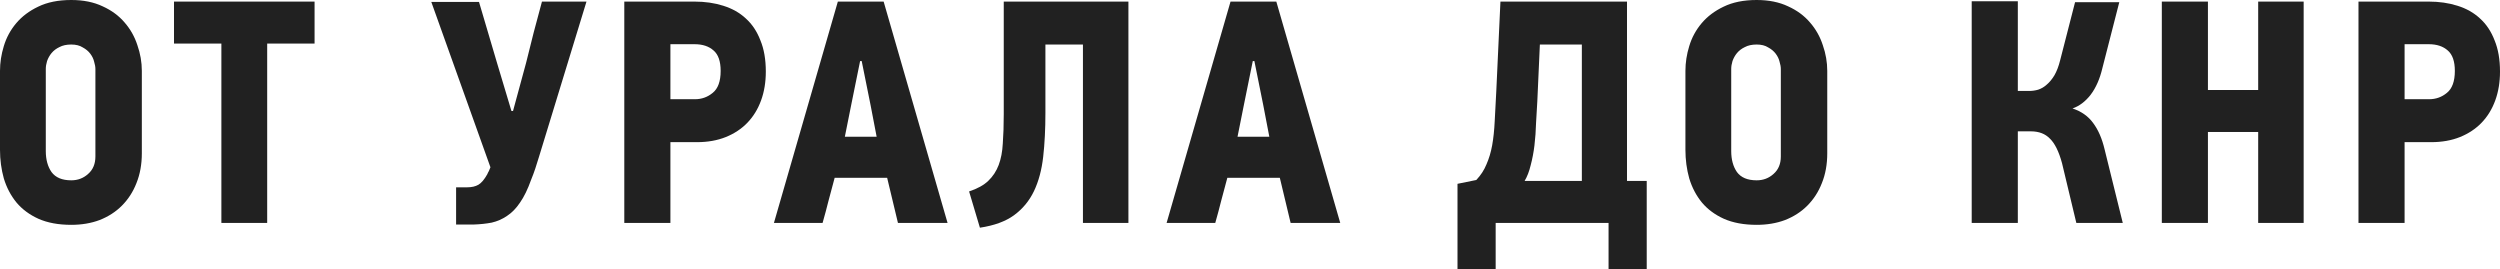 <?xml version="1.0" encoding="UTF-8"?> <svg xmlns="http://www.w3.org/2000/svg" viewBox="0 0 314.449 33.88" fill="none"><path d="M17.84 19.28C17.84 20.667 17.613 21.92 17.16 23.04C16.733 24.133 16.12 25.08 15.32 25.88C14.547 26.653 13.613 27.253 12.52 27.68C11.453 28.08 10.267 28.28 8.96 28.28C7.36 28.28 5.987 28.027 4.84 27.52C3.72 27.013 2.8 26.333 2.08 25.48C1.36 24.6 0.827 23.587 0.48 22.44C0.16 21.293 0 20.093 0 18.84V8.92C0 7.88 0.16 6.84 0.48 5.8C0.8 4.733 1.32 3.773 2.04 2.92C2.76 2.067 3.68 1.373 4.8 0.84C5.947 0.28 7.333 0 8.96 0C10.48 0 11.8 0.267 12.92 0.8C14.04 1.307 14.96 1.987 15.68 2.84C16.4 3.667 16.933 4.613 17.28 5.68C17.653 6.747 17.84 7.827 17.84 8.92V19.28ZM12 8.68C12 8.413 11.947 8.107 11.84 7.76C11.76 7.413 11.6 7.08 11.36 6.76C11.12 6.44 10.8 6.173 10.4 5.96C10.027 5.72 9.547 5.6 8.96 5.6C8.373 5.6 7.88 5.707 7.48 5.92C7.08 6.107 6.747 6.36 6.48 6.68C6.24 6.973 6.053 7.307 5.92 7.68C5.813 8.027 5.76 8.36 5.76 8.68V19C5.76 20.067 6 20.947 6.48 21.64C6.987 22.333 7.813 22.68 8.96 22.68C9.787 22.68 10.493 22.413 11.08 21.88C11.693 21.347 12 20.613 12 19.68V8.68Z" fill="#212121"></path><path d="M33.606 5.48V28.04H27.846V5.48H21.886V0.2H39.566V5.48H33.606Z" fill="#212121"></path><path d="M64.528 13.96L66.168 7.92C66.488 6.613 66.808 5.333 67.129 4.08C67.475 2.8 67.822 1.507 68.168 0.2H73.768L67.808 19.68C67.648 20.213 67.488 20.72 67.329 21.2C67.169 21.68 66.995 22.147 66.808 22.6C66.382 23.8 65.915 24.76 65.408 25.48C64.928 26.2 64.382 26.76 63.768 27.16C63.182 27.56 62.542 27.84 61.848 28C61.155 28.133 60.408 28.213 59.609 28.24H57.368V23.56H58.768C59.328 23.56 59.795 23.453 60.168 23.24C60.542 23.027 60.915 22.587 61.289 21.92C61.342 21.787 61.408 21.653 61.488 21.52C61.568 21.36 61.635 21.2 61.688 21.04L54.248 0.24H60.248L62.529 7.96L64.329 13.96H64.528Z" fill="#212121"></path><path d="M96.324 9C96.324 10.333 96.124 11.547 95.724 12.64C95.324 13.733 94.75 14.667 94.004 15.44C93.257 16.213 92.35 16.813 91.284 17.24C90.217 17.667 89.017 17.88 87.684 17.88H84.324V28.04H78.524V0.2H87.364C88.67 0.2 89.87 0.373 90.964 0.72C92.084 1.067 93.03 1.6 93.804 2.32C94.604 3.04 95.217 3.96 95.644 5.08C96.097 6.173 96.324 7.48 96.324 9ZM90.644 8.92C90.644 7.72 90.351 6.867 89.764 6.36C89.177 5.827 88.377 5.56 87.364 5.56H84.324V12.48H87.404C88.257 12.48 89.004 12.213 89.644 11.68C90.311 11.147 90.644 10.227 90.644 8.92Z" fill="#212121"></path><path d="M111.584 22.36H104.984C104.744 23.293 104.491 24.24 104.224 25.2C103.984 26.16 103.731 27.107 103.464 28.04H97.344L105.384 0.2H111.144L119.184 28.04H112.944L111.584 22.36ZM107.064 13.2L106.264 17.2H110.264L109.504 13.24L108.384 7.68H108.184L107.064 13.2Z" fill="#212121"></path><path d="M141.932 0.2V28.04H136.212V5.6H131.492V14.2C131.492 16.227 131.399 18.067 131.212 19.72C131.025 21.373 130.638 22.813 130.052 24.04C129.465 25.267 128.625 26.28 127.532 27.08C126.465 27.853 125.039 28.373 123.252 28.64L121.892 24.08C122.932 23.733 123.732 23.293 124.292 22.76C124.879 22.2 125.319 21.533 125.612 20.76C125.905 19.987 126.078 19.08 126.132 18.04C126.212 16.973 126.252 15.747 126.252 14.36V0.2H141.932Z" fill="#212121"></path><path d="M160.975 22.36H154.375C154.135 23.293 153.882 24.24 153.615 25.2C153.375 26.16 153.122 27.107 152.855 28.04H146.735L154.775 0.2H160.535L168.575 28.04H162.335L160.975 22.36ZM156.455 13.2L155.655 17.2H159.655L158.895 13.24L157.775 7.68H157.575L156.455 13.2Z" fill="#212121"></path><path d="M188.124 28.04V33.88H183.324V23.12L185.684 22.64C186.244 22.053 186.671 21.4 186.964 20.68C187.284 19.96 187.524 19.16 187.684 18.28C187.844 17.373 187.951 16.36 188.004 15.24C188.058 14.12 188.124 12.853 188.204 11.44L188.724 0.2H204.644V22.76H207.124V33.88H202.324V28.04H188.124ZM193.364 12.72C193.311 13.6 193.258 14.52 193.204 15.48C193.178 16.44 193.111 17.373 193.004 18.28C192.898 19.16 192.738 20 192.524 20.8C192.338 21.573 192.084 22.227 191.764 22.76H198.964V5.6H193.684L193.364 12.72Z" fill="#212121"></path><path d="M229.832 19.28C229.832 20.667 229.606 21.92 229.152 23.04C228.725 24.133 228.112 25.08 227.312 25.88C226.539 26.653 225.605 27.253 224.512 27.68C223.446 28.08 222.259 28.28 220.952 28.28C219.352 28.28 217.979 28.027 216.832 27.52C215.712 27.013 214.792 26.333 214.072 25.48C213.352 24.6 212.819 23.587 212.472 22.44C212.152 21.293 211.992 20.093 211.992 18.84V8.92C211.992 7.88 212.152 6.84 212.472 5.8C212.792 4.733 213.312 3.773 214.032 2.92C214.752 2.067 215.672 1.373 216.792 0.84C217.939 0.28 219.325 0 220.952 0C222.472 0 223.792 0.267 224.912 0.8C226.032 1.307 226.952 1.987 227.672 2.84C228.392 3.667 228.925 4.613 229.272 5.68C229.646 6.747 229.832 7.827 229.832 8.92V19.28ZM223.992 8.68C223.992 8.413 223.939 8.107 223.832 7.76C223.752 7.413 223.592 7.08 223.352 6.76C223.112 6.44 222.792 6.173 222.392 5.96C222.019 5.72 221.539 5.6 220.952 5.6C220.366 5.6 219.872 5.707 219.472 5.92C219.072 6.107 218.739 6.36 218.472 6.68C218.232 6.973 218.045 7.307 217.912 7.68C217.805 8.027 217.752 8.36 217.752 8.68V19C217.752 20.067 217.992 20.947 218.472 21.64C218.979 22.333 219.805 22.68 220.952 22.68C221.779 22.68 222.485 22.413 223.072 21.88C223.686 21.347 223.992 20.613 223.992 19.68V8.68Z" fill="#212121"></path><path d="M248 28.04V0.16H253.801V11.44H255.241C255.613 11.44 255.986 11.387 256.361 11.28C256.761 11.147 257.121 10.933 257.441 10.64C257.788 10.347 258.108 9.96 258.4 9.48C258.693 8.973 258.933 8.347 259.12 7.6L261 0.28H266.562L264.439 8.56C264.119 9.92 263.627 11.04 262.96 11.92C262.295 12.773 261.535 13.347 260.68 13.64C261.8 14.013 262.667 14.627 263.28 15.48C263.919 16.333 264.399 17.44 264.719 18.8L267.001 28.04H261.16L259.36 20.52C258.96 19.053 258.453 18.027 257.84 17.44C257.253 16.827 256.453 16.52 255.441 16.52H253.801V28.04H248Z" fill="#212121"></path><path d="M284.034 28.04V16.6H277.712V28.04H271.913V0.2H277.712V11.32H284.034V0.2H289.753V28.04H284.034Z" fill="#212121"></path><path d="M314.449 9C314.449 10.333 314.249 11.547 313.849 12.64C313.449 13.733 312.876 14.667 312.129 15.44C311.382 16.213 310.474 16.813 309.41 17.24C308.342 17.667 307.142 17.88 305.808 17.88H302.448V28.04H296.649V0.2H305.488C306.795 0.2 307.995 0.373 309.09 0.72C310.209 1.067 311.154 1.6 311.929 2.32C312.729 3.04 313.341 3.96 313.769 5.08C314.221 6.173 314.449 7.48 314.449 9ZM308.77 8.92C308.77 7.72 308.475 6.867 307.89 6.36C307.302 5.827 306.503 5.56 305.488 5.56H302.448V12.48H305.528C306.383 12.48 307.13 12.213 307.77 11.68C308.435 11.147 308.77 10.227 308.77 8.92Z" fill="#212121"></path></svg> 